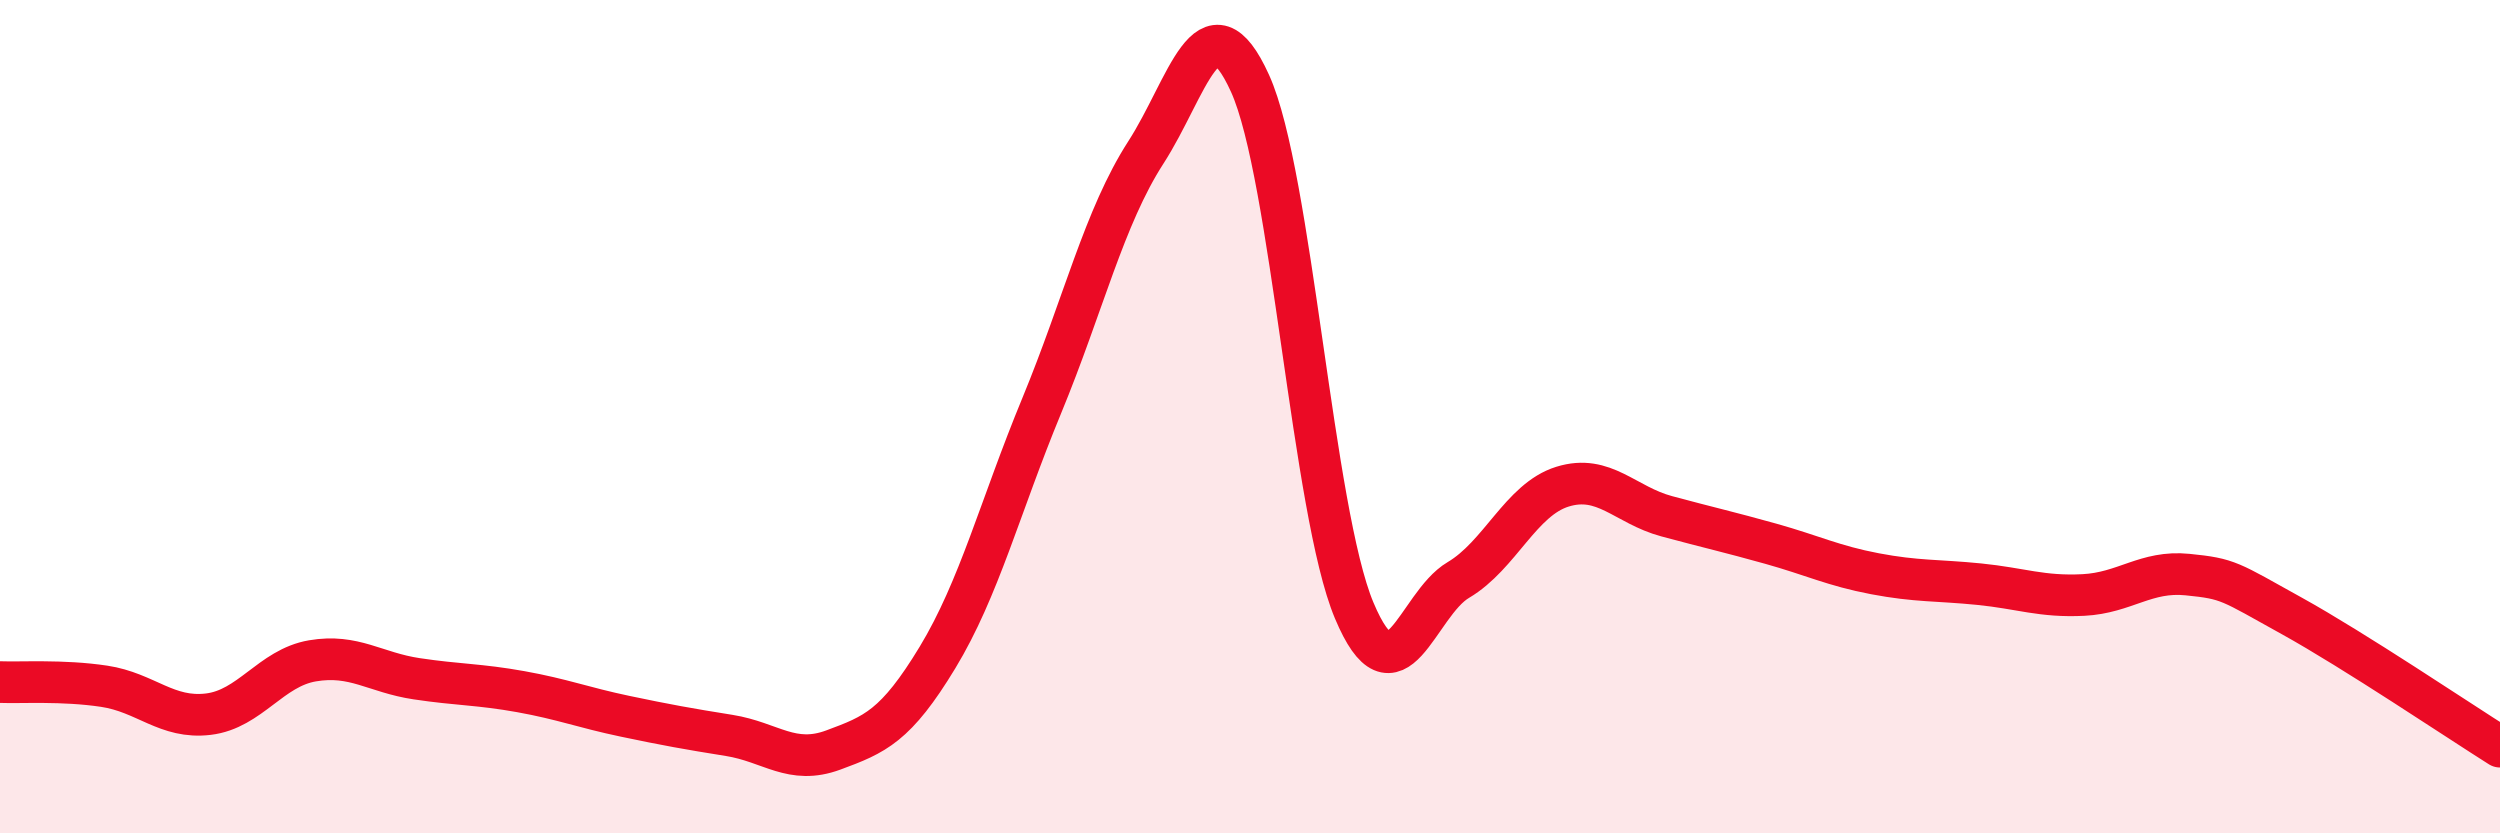 
    <svg width="60" height="20" viewBox="0 0 60 20" xmlns="http://www.w3.org/2000/svg">
      <path
        d="M 0,16.37 C 0.5,16.39 1.5,16.32 2.5,16.47 C 3.5,16.62 4,17.26 5,17.14 C 6,17.02 6.5,16.03 7.5,15.86 C 8.5,15.69 9,16.14 10,16.29 C 11,16.44 11.5,16.42 12.5,16.6 C 13.5,16.78 14,16.98 15,17.19 C 16,17.4 16.5,17.49 17.5,17.65 C 18.5,17.81 19,18.37 20,18 C 21,17.63 21.5,17.43 22.5,15.78 C 23.5,14.13 24,12.16 25,9.74 C 26,7.32 26.5,5.21 27.5,3.66 C 28.5,2.11 29,-0.2 30,2 C 31,4.2 31.5,12.27 32.5,14.65 C 33.5,17.03 34,14.51 35,13.92 C 36,13.33 36.5,11.99 37.5,11.68 C 38.5,11.37 39,12.12 40,12.39 C 41,12.66 41.5,12.77 42.5,13.05 C 43.5,13.33 44,13.58 45,13.77 C 46,13.96 46.5,13.92 47.5,14.02 C 48.5,14.12 49,14.33 50,14.28 C 51,14.23 51.5,13.69 52.5,13.79 C 53.5,13.89 53.5,13.95 55,14.78 C 56.5,15.61 59,17.29 60,17.92L60 20L0 20Z"
        fill="#EB0A25"
        opacity="0.1"
        stroke-linecap="round"
        stroke-linejoin="round"
      />
      <path
        d="M 0,16.37 C 0.5,16.39 1.5,16.32 2.5,16.47 C 3.5,16.62 4,17.26 5,17.14 C 6,17.02 6.5,16.03 7.5,15.86 C 8.5,15.69 9,16.14 10,16.29 C 11,16.44 11.5,16.42 12.5,16.6 C 13.5,16.78 14,16.98 15,17.19 C 16,17.4 16.5,17.49 17.5,17.65 C 18.5,17.81 19,18.37 20,18 C 21,17.63 21.5,17.43 22.5,15.78 C 23.5,14.13 24,12.16 25,9.74 C 26,7.32 26.5,5.21 27.5,3.66 C 28.5,2.11 29,-0.2 30,2 C 31,4.2 31.5,12.27 32.5,14.65 C 33.5,17.03 34,14.51 35,13.92 C 36,13.33 36.5,11.99 37.5,11.68 C 38.5,11.37 39,12.12 40,12.39 C 41,12.66 41.5,12.77 42.5,13.05 C 43.5,13.33 44,13.58 45,13.77 C 46,13.96 46.5,13.92 47.5,14.02 C 48.5,14.12 49,14.33 50,14.28 C 51,14.23 51.5,13.69 52.5,13.79 C 53.5,13.89 53.5,13.95 55,14.78 C 56.5,15.61 59,17.29 60,17.92"
        stroke="#EB0A25"
        stroke-width="1"
        fill="none"
        stroke-linecap="round"
        stroke-linejoin="round"
      />
    </svg>
  